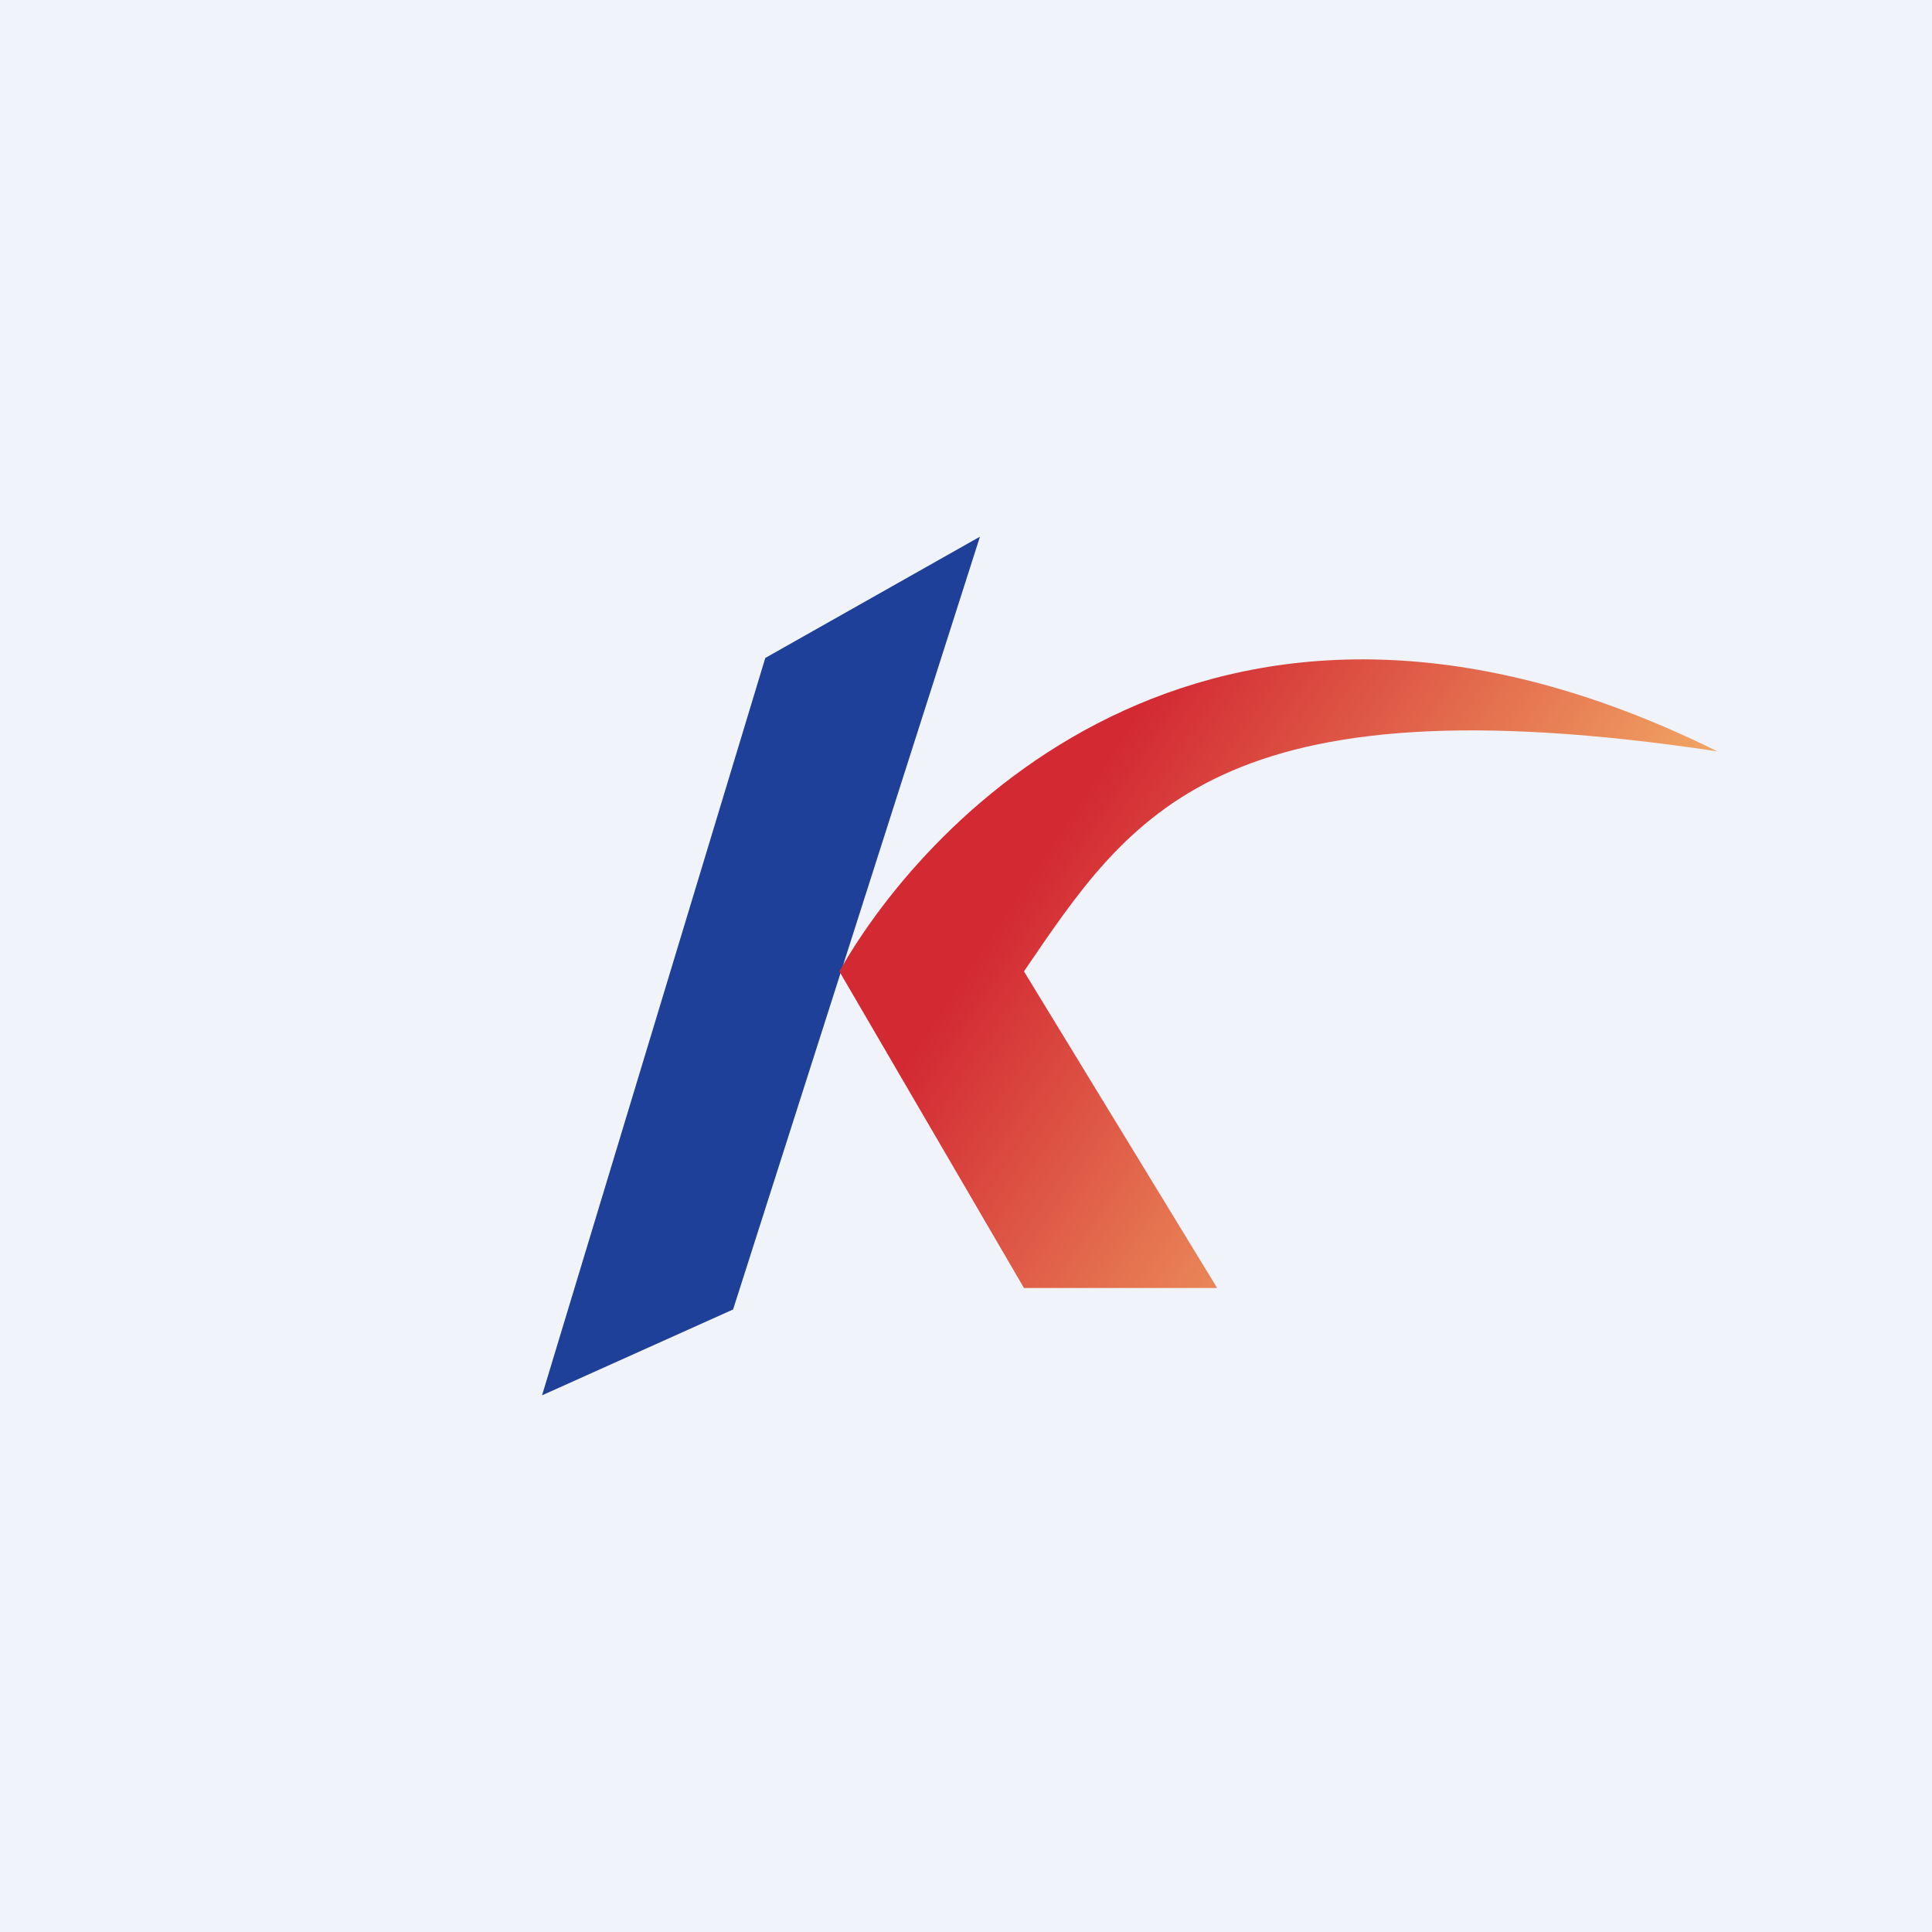 <!-- by TradingView --><svg xmlns="http://www.w3.org/2000/svg" width="18" height="18"><path fill="#F0F3FA" d="M0 0h18v18H0z"/><path d="M7.13 6.13L5.05 13l1.78-.8L9.13 5l-2 1.13z" fill="#1E4098"/><path d="M16 7c-4.65-2.3-7.36.6-8.18 2.05L9.54 12h1.8l-1.8-2.95C10.53 7.6 11.34 6.3 16 7z" fill="url(#andh0yhp0)"/><defs><linearGradient id="andh0yhp0" x1="10.27" y1="7.14" x2="15.02" y2="10.28" gradientUnits="userSpaceOnUse"><stop stop-color="#D32933"/><stop offset="1" stop-color="#F7BF6E"/></linearGradient></defs></svg>